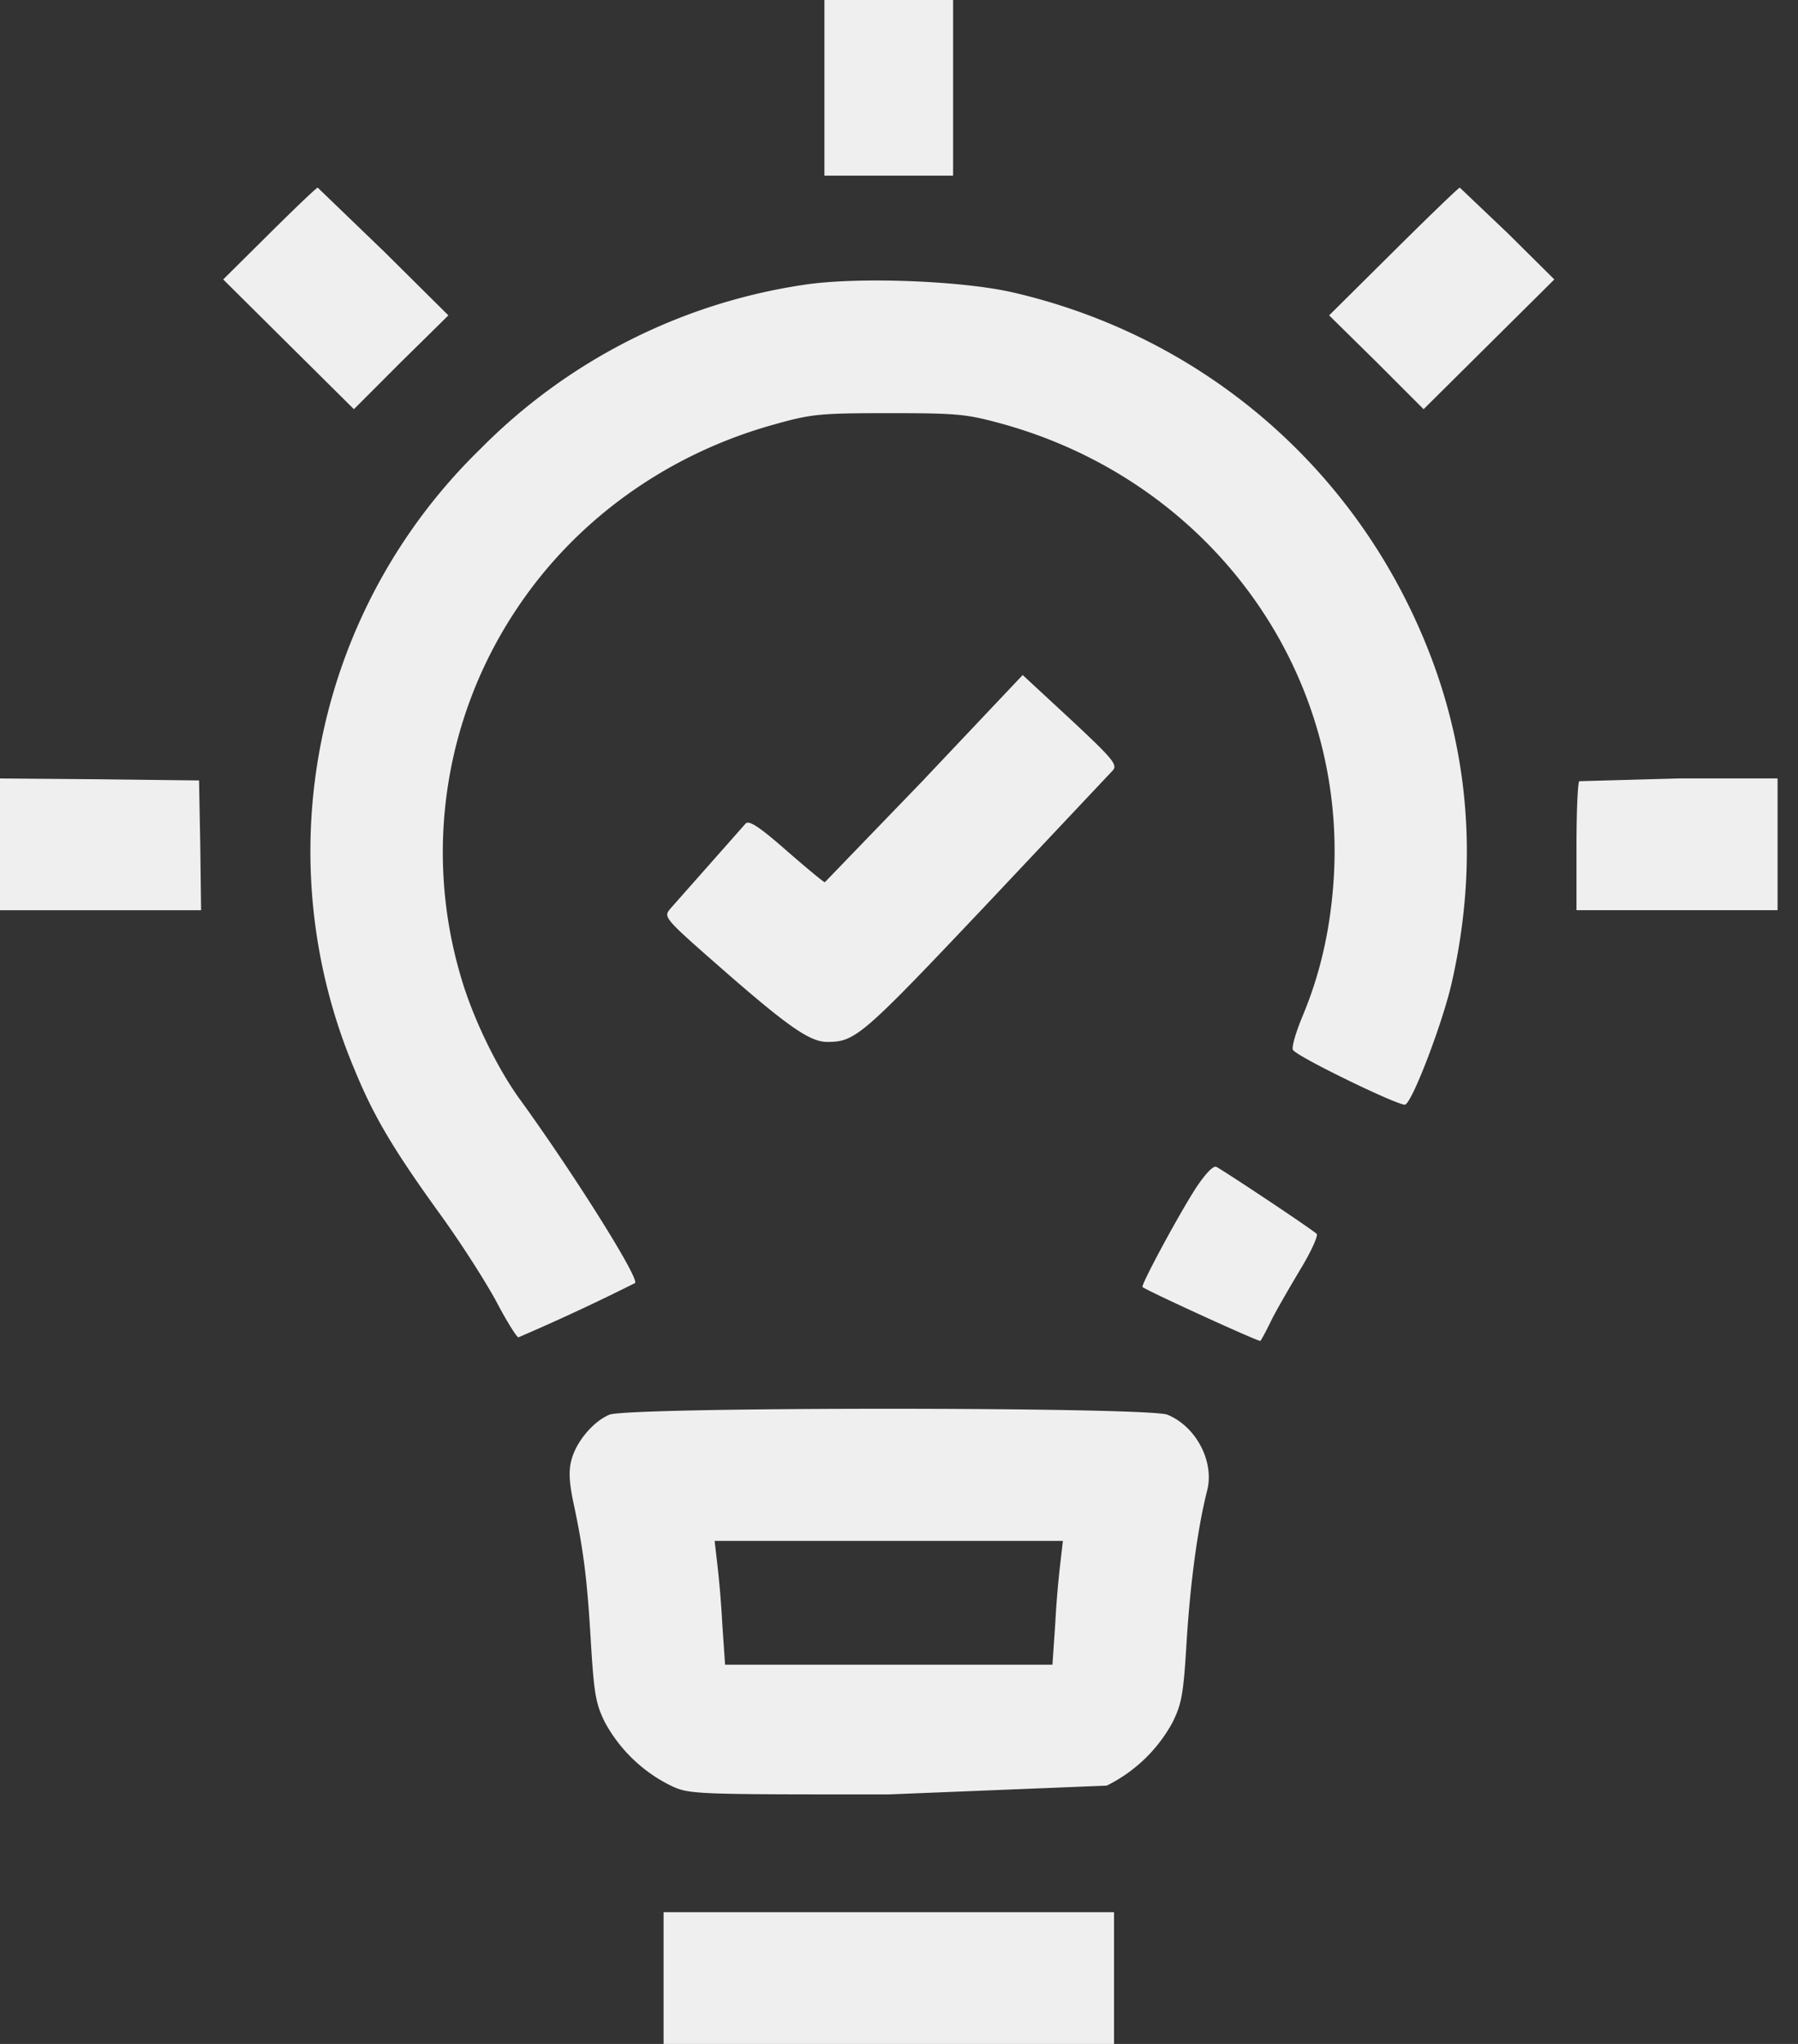 <svg xmlns="http://www.w3.org/2000/svg" width="44" height="50" fill="#efefef"><rect width="100%" height="100%" fill="#333333" stroke="none"/><path d="M20.175 4.297h3.149V0h-3.149v4.297zM6.594 5.713L5.462 6.836l3.199 3.174 1.151-1.152 1.161-1.143-1.575-1.562L7.775 4.59c-.03 0-.561.508-1.181 1.123zm27.507.439l-1.575 1.563 1.161 1.143 1.151 1.152 3.199-3.174-1.132-1.123-1.181-1.123c-.029 0-.758.703-1.624 1.563zm-14.467.821a14.03 14.03 0 0 0-7.883 4.014 13.73 13.73 0 0 0-3.08 15.166c.472 1.152.945 1.953 2.116 3.574.502.693 1.112 1.65 1.368 2.129.246.469.492.859.531.859a53.04 53.04 0 0 0 2.854-1.328c.118-.098-1.457-2.617-2.844-4.531-.551-.771-1.132-1.973-1.417-2.959a10.71 10.71 0 0 1 1.348-8.975c1.457-2.207 3.71-3.818 6.328-4.541.905-.254 1.112-.274 2.795-.274s1.899.02 2.785.264c5.029 1.396 8.375 5.937 8.11 11.006-.069 1.279-.325 2.422-.768 3.477-.167.4-.275.771-.236.83.099.166 2.618 1.387 2.746 1.338.177-.068.896-1.943 1.132-2.949.768-3.35.364-6.572-1.22-9.6-1.939-3.701-5.373-6.357-9.487-7.314-1.299-.303-3.917-.391-5.177-.186zm3.002 12.07l-2.451 2.539c-.029 0-.453-.352-.945-.781-.669-.586-.915-.742-.994-.654l-1.84 2.08c-.177.215-.177.215 1.407 1.601 1.506 1.309 2.018 1.66 2.431 1.66.689 0 .846-.137 3.887-3.35l3.11-3.301c.108-.137-.039-.303-1.043-1.24l-1.171-1.084-2.392 2.529zM0 22.266h4.921l-.02-1.592-.03-1.582-2.431-.029-2.44-.02v3.223zm38.648-3.155c-.039.029-.069.762-.069 1.611v1.543H43.5v-3.223h-2.392l-2.46.068zm-9.389 9.961c-.433.674-1.348 2.373-1.299 2.412.098.088 2.854 1.348 2.884 1.318.02-.02.138-.234.256-.479s.443-.801.709-1.25c.276-.449.453-.85.413-.889-.177-.156-2.342-1.592-2.46-1.641-.079-.029-.276.186-.502.527zM14.91 34.609c-.394.166-.807.654-.925 1.103-.069.254-.059.527.039 1.006.256 1.191.345 1.914.433 3.408.079 1.299.118 1.543.344 2.002a3.69 3.69 0 0 0 1.614 1.553c.453.215.551.215 5.334.215l5.334-.215a3.69 3.69 0 0 0 1.614-1.553c.226-.459.266-.703.344-2.012.089-1.396.266-2.734.502-3.662.177-.703-.276-1.562-.974-1.846-.462-.195-13.217-.195-13.66 0zm11.042 3.594a23.58 23.58 0 0 0-.128 1.514l-.069 1.006h-8.011l-.069-1.006a24.32 24.32 0 0 0-.128-1.514l-.059-.508h8.523l-.059.508zM16.239 50h11.023v-3.223H16.239V50z"/></svg>